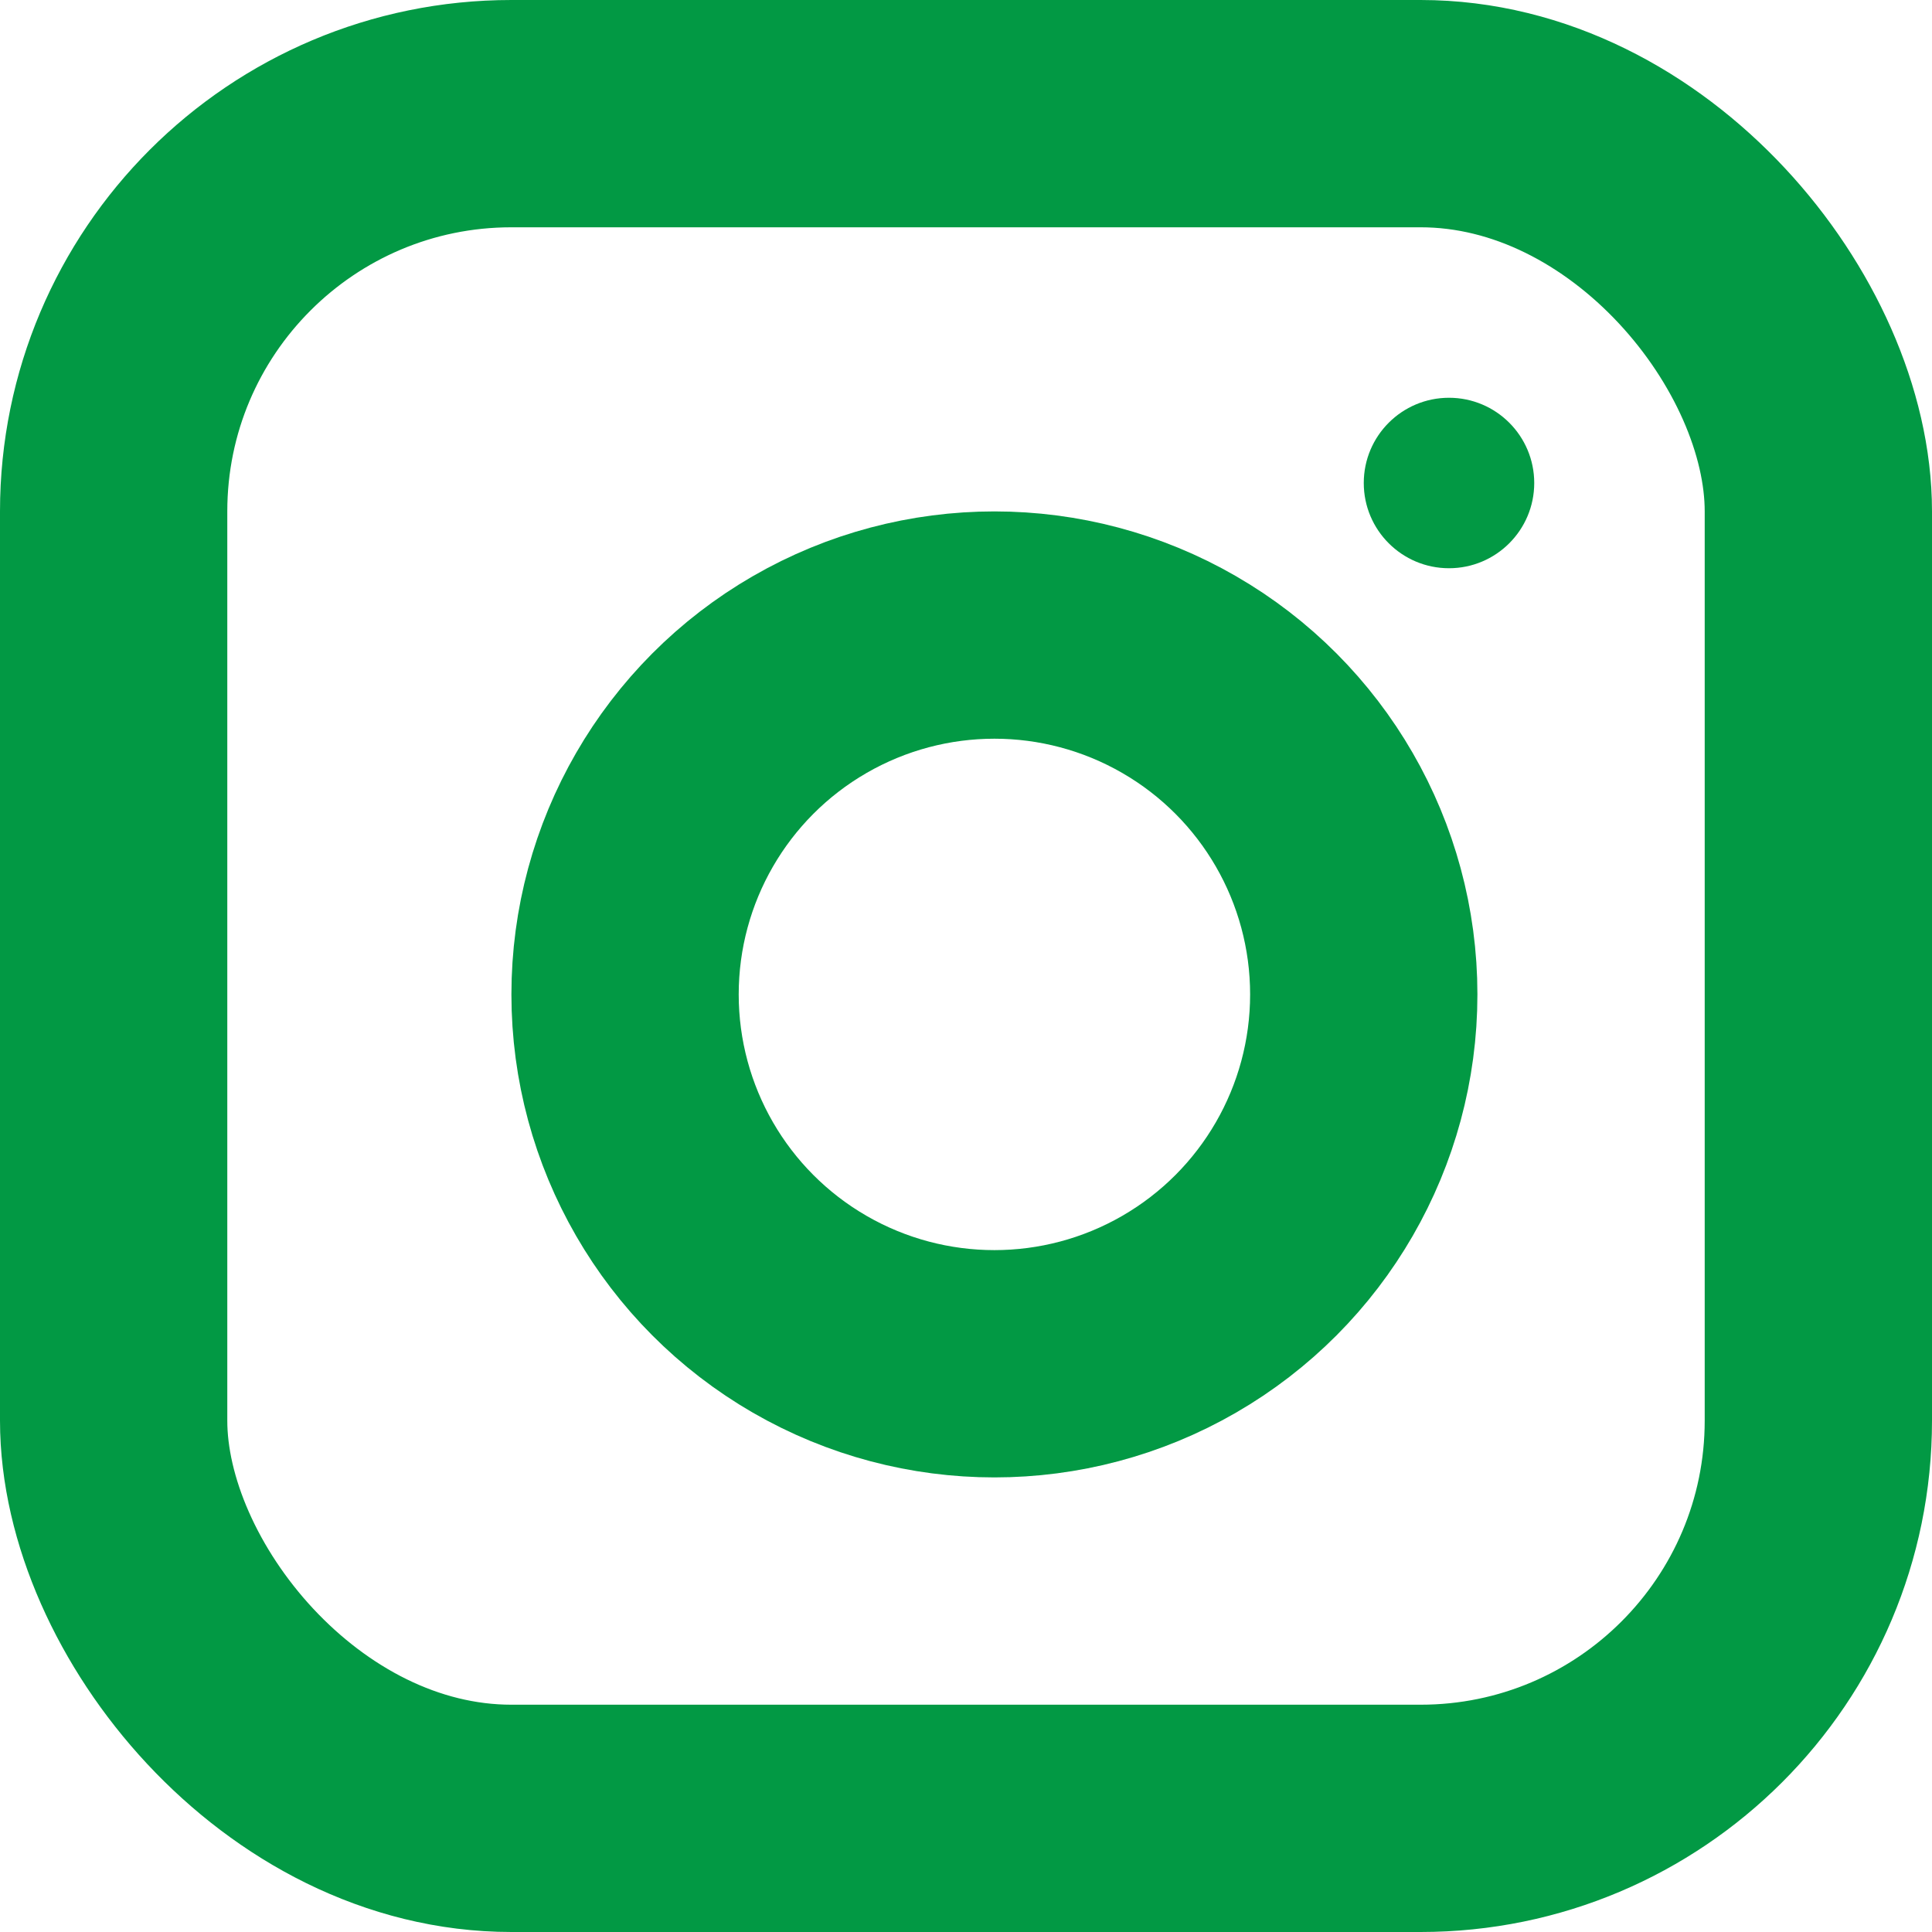 <svg xmlns="http://www.w3.org/2000/svg" width="34" height="34" viewBox="0 0 34 34">
  <g id="グループ_942" data-name="グループ 942" transform="translate(20479 15240.417)">
    <g id="長方形_675" data-name="長方形 675" transform="translate(-20479 -15240.417)" fill="none" stroke="#029944" stroke-width="4">
      <rect width="34" height="34" rx="9" stroke="none"/>
      <rect x="2" y="2" width="30" height="30" rx="7" fill="none"/>
    </g>
    <g id="楕円形_72" data-name="楕円形 72" transform="translate(-20470 -15231.417)" fill="none" stroke="#029944" stroke-width="4">
      <circle cx="8.5" cy="8.5" r="8.5" stroke="none"/>
      <circle cx="8.5" cy="8.5" r="6.5" fill="none"/>
    </g>
    <circle id="楕円形_73" data-name="楕円形 73" cx="1.5" cy="1.5" r="1.5" transform="translate(-20455 -15233.417)" fill="#029944"/>
  </g>
</svg>
